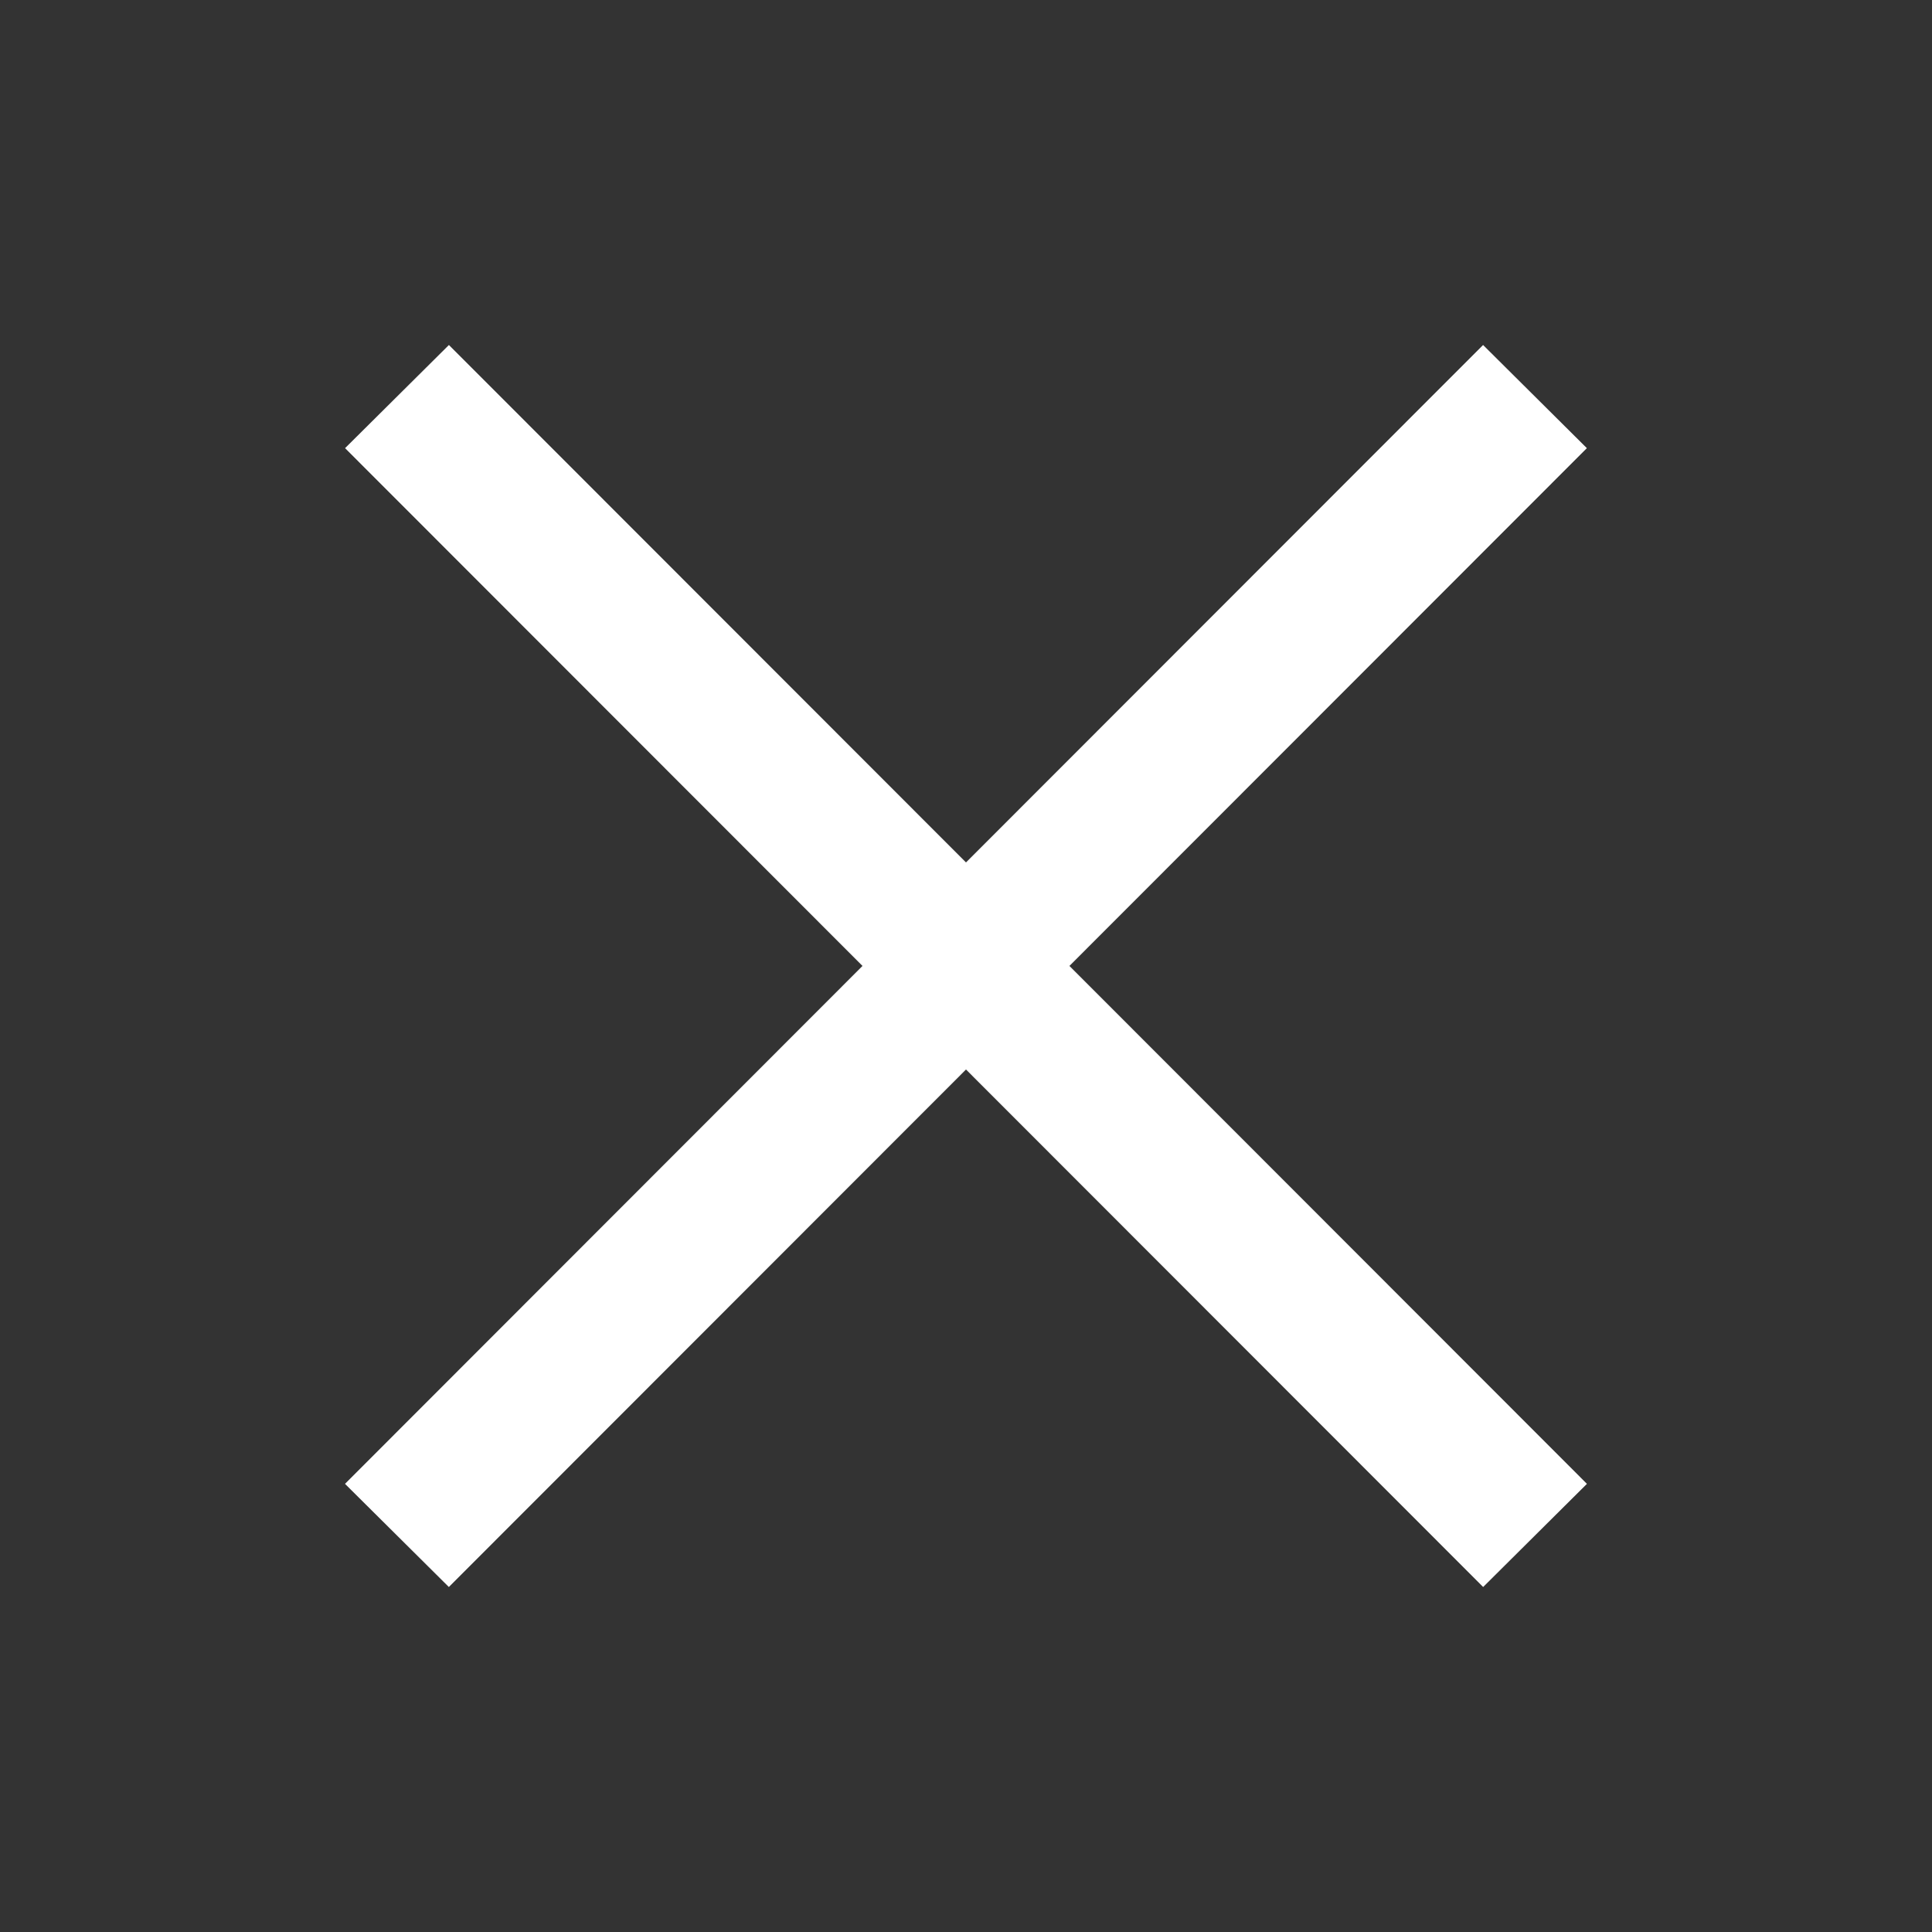 <svg width="28" height="28" viewBox="0 0 28 28" fill="none" xmlns="http://www.w3.org/2000/svg">
<rect x="0" y="0" width="28" height="28" fill="#333333" stroke="none"/>
<path fill-rule="evenodd" clip-rule="evenodd" d="M22.998 6.495L21.494 5L14 12.499L6.506 5L5.001 6.495L12.5 13.999L5 21.505L6.505 23L14 15.5L21.495 23L22.999 21.505L15.499 13.999L22.998 6.495Z" fill="white"/>
</svg>
